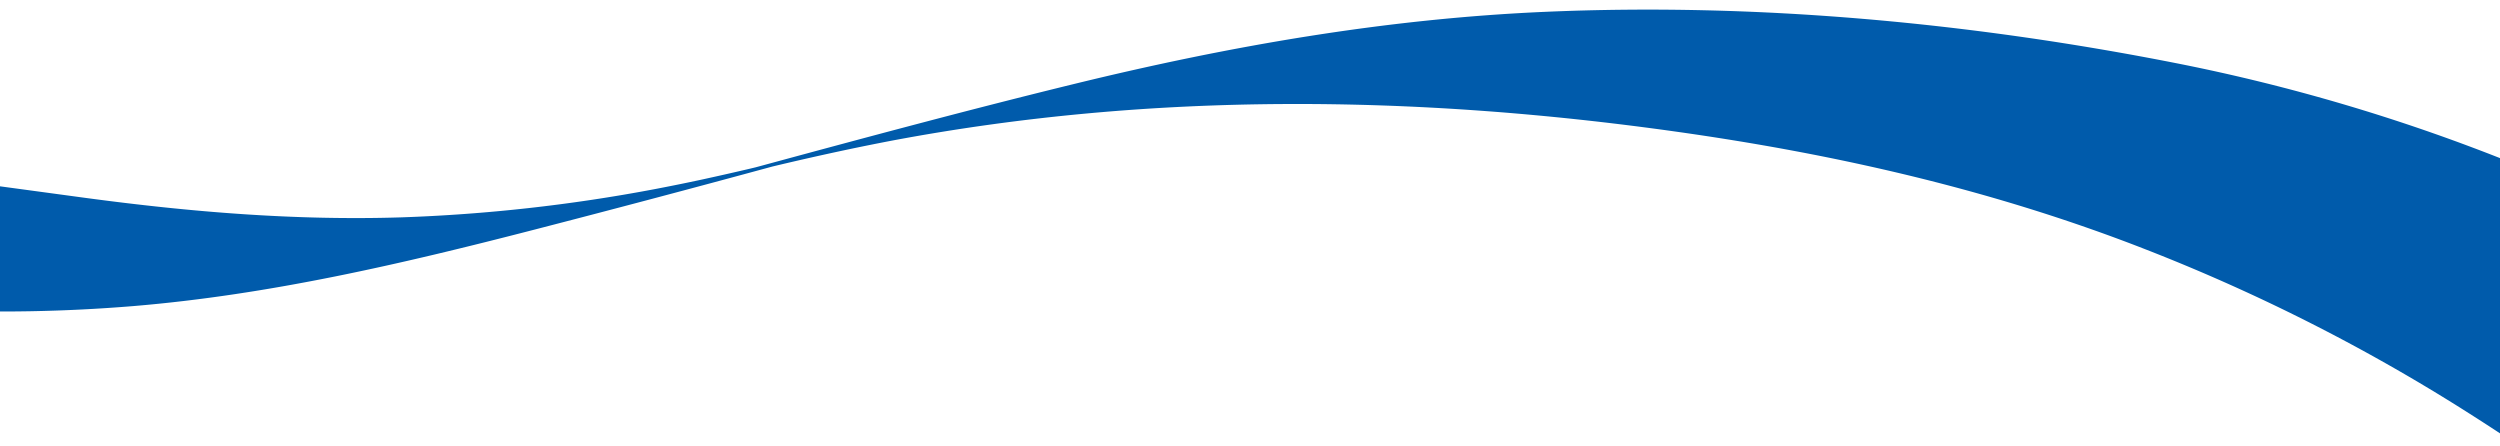 <svg xmlns="http://www.w3.org/2000/svg" xmlns:xlink="http://www.w3.org/1999/xlink" viewBox="0 0 1400 250"><defs><style>.cls-1{fill:none;}.cls-2{clip-path:url(#clip-path);}.cls-3{fill:#005bab;}</style><clipPath id="clip-path"><rect class="cls-1" y="-91.57" width="1400" height="576.12"/></clipPath></defs><g id="bg"><g class="cls-2"><path class="cls-3" d="M1533,152.08a1049.2,1049.2,0,0,0-310.84-116c-116.93-23.33-238-34.66-357.24-29.44-89.49,3.91-177.28,19.28-264.15,40.56C541.34,61.74,482.23,77.69,423.15,93.7l-3.64.87q-13.23,3.11-26.52,6-13.11,2.82-26.28,5.33A933.17,933.17,0,0,1,224.8,121.72c-59.33,1.88-118.18-3-176.94-10.9-100.34-13.54-201.47-28-302.72-33-9.26-.45-18.83-1.25-28.11-.5-9.12.73-20.41,4.82-28.78,7q-34.61,8.88-69.11,18.21c-23,6.18-46,12.35-69,18.78-8.79,2.47-19.48,7.64-28.42,8.36,17.45-1.41,35.67.79,53,2,78.05,5.58,155.84,15.43,233.41,25.54,50.1,6.53,100,13.94,150.5,16.25a902,902,0,0,0,116-2.05c76.16-6.34,150.45-23.66,224.28-42.72q66.93-17.28,133.62-35.43l3.26-.78q6.75-1.6,13.5-3.15,12.75-2.91,25.53-5.62,12.63-2.66,25.3-5.08c145.33-27.28,293.06-25.45,439.19-4.81,89.89,12.7,177.72,32.76,262.4,65.9a1043.31,1043.31,0,0,1,176.61,89c25.59,16.16,51.35,33.18,74.34,53,1.67,1.44,31.5-7.67,28.79-7,23.07-5.92,46.1-12,69.11-18.21s46-12.36,69-18.79c3.65-1,26.72-9.81,28.41-8.35C1613.19,199.38,1572.87,174.65,1533,152.08Z"/></g></g></svg>